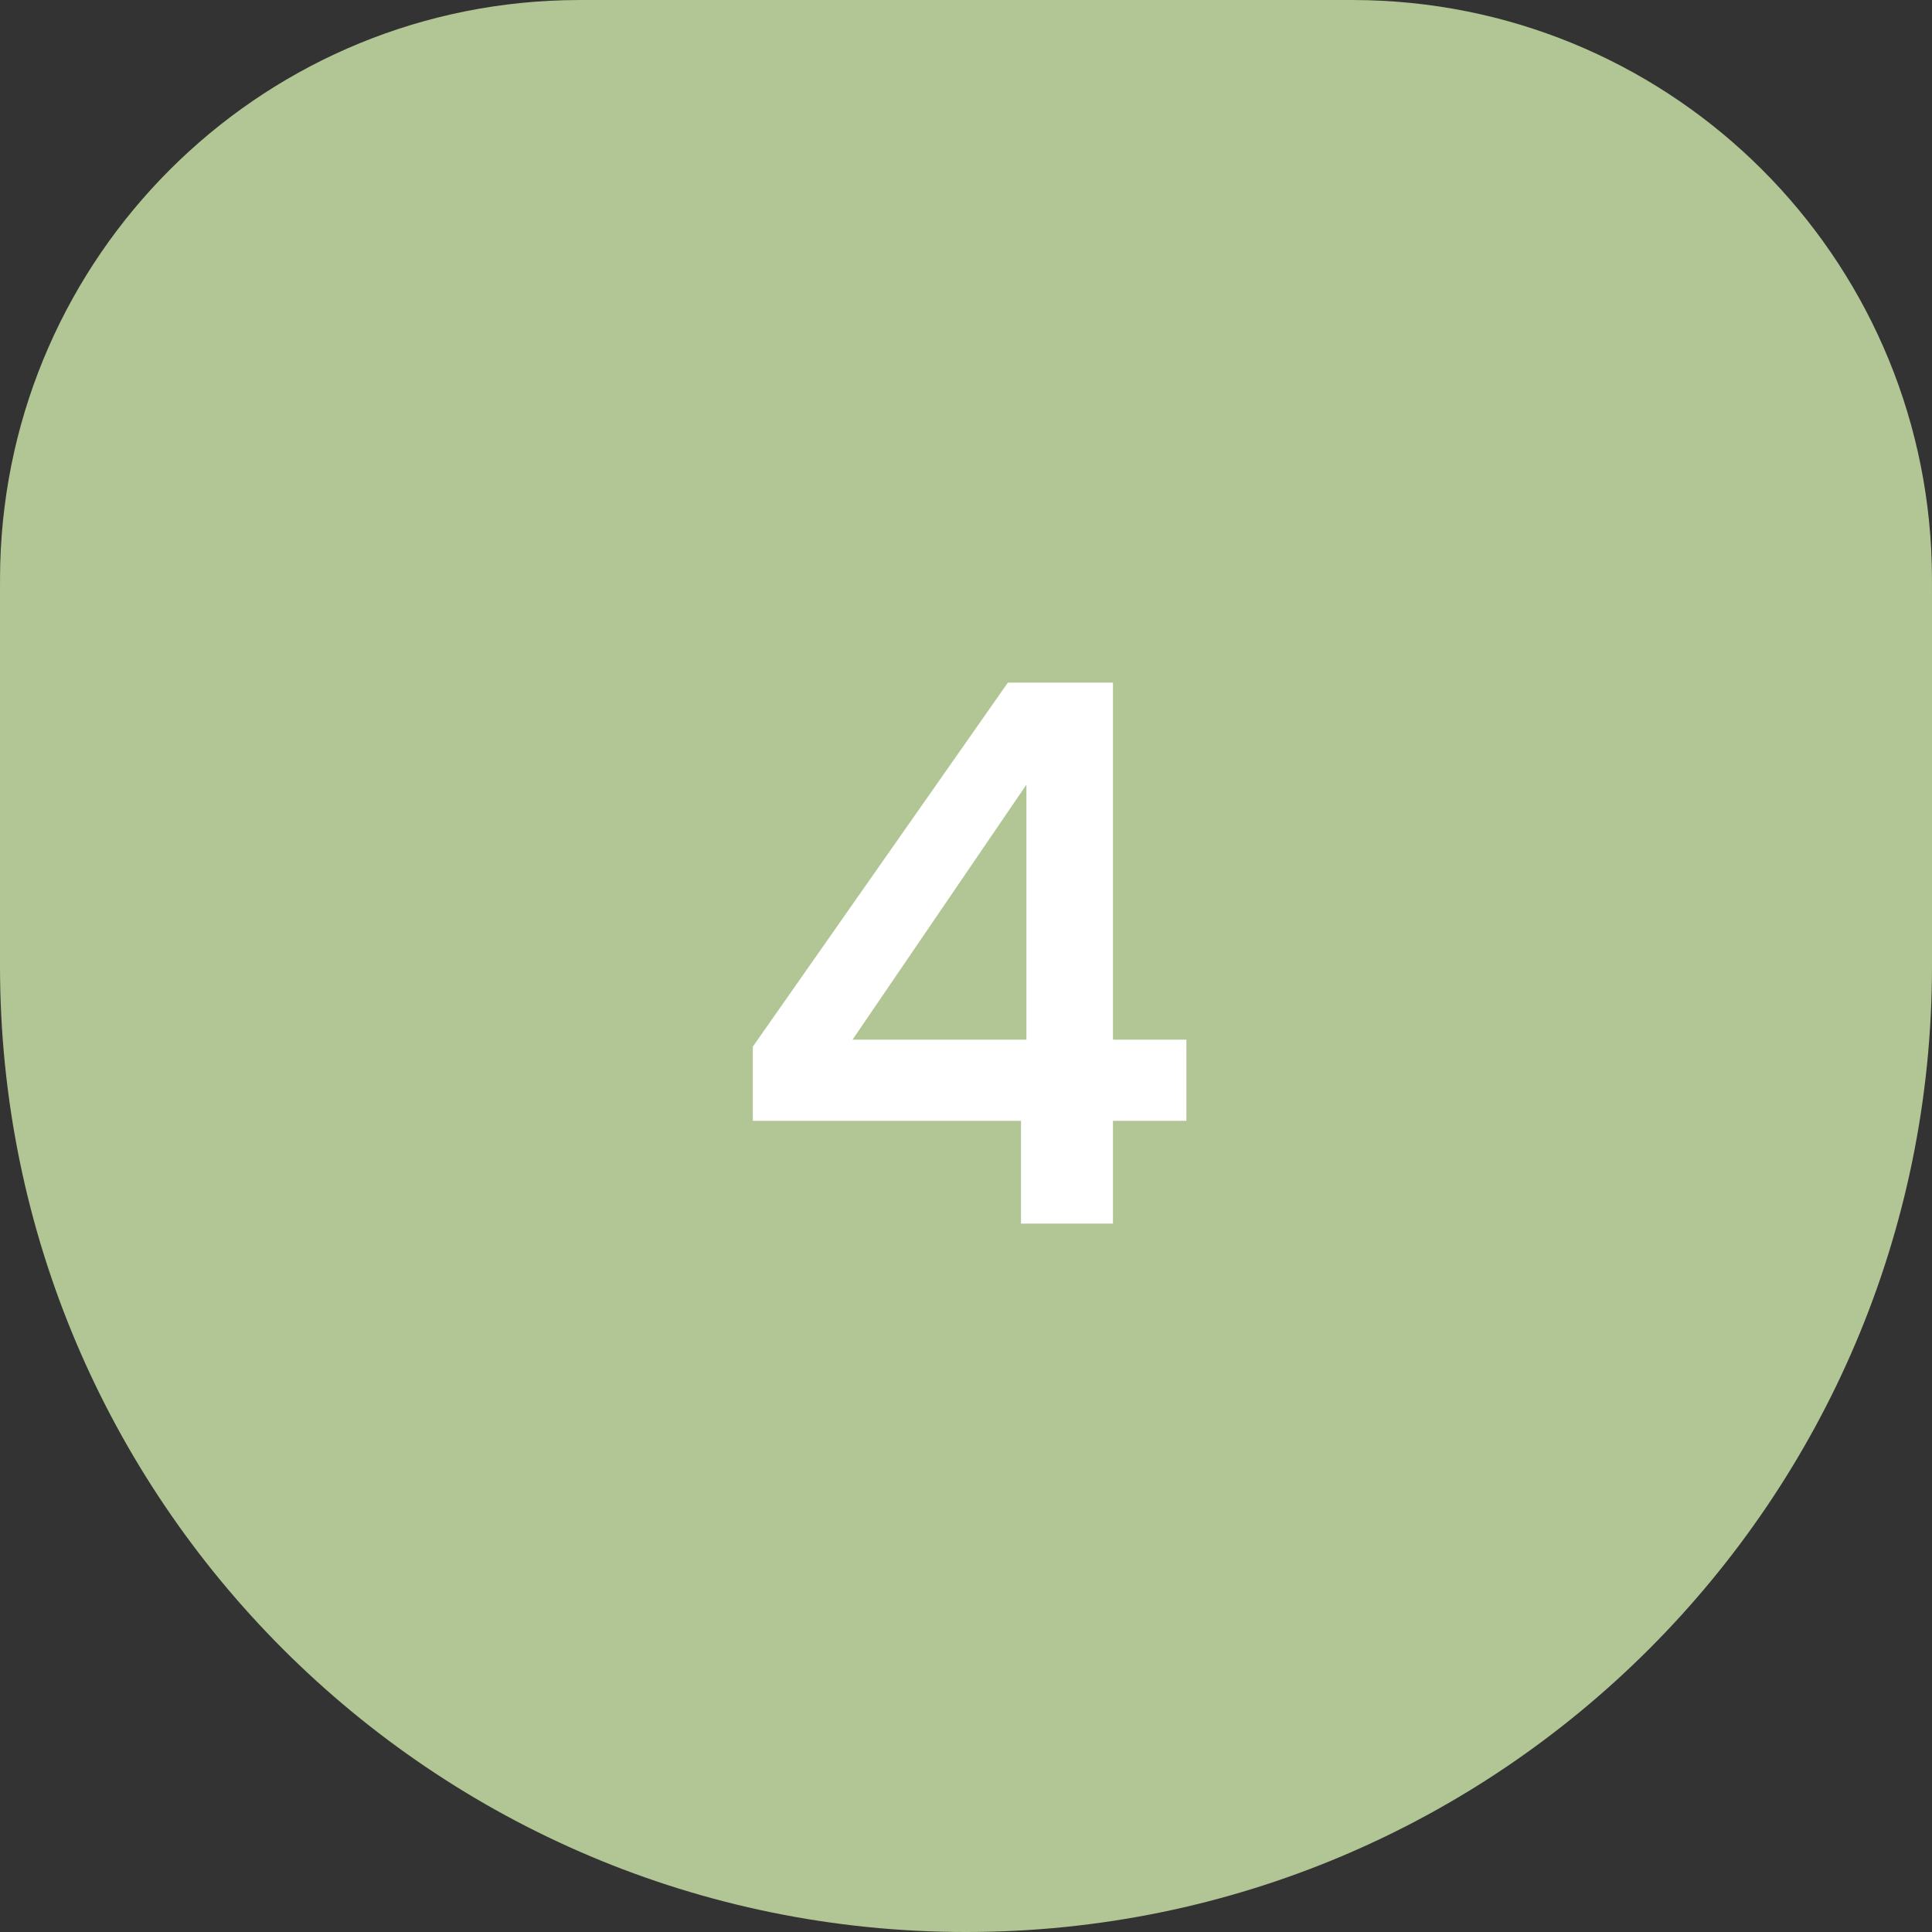 <svg width="60" height="60" viewBox="0 0 60 60" fill="none" xmlns="http://www.w3.org/2000/svg">
  <rect x="0" y="0" width="60" height="60" fill="#333333" stroke="none"/>
  <path
    d="M0 18.621C0 18.044 0 17.756 0.007 17.513C0.266 7.954 7.954 0.266 17.513 0.007C17.756 0 18.044 0 18.621 0H41.379C41.956 0 42.244 0 42.487 0.007C52.046 0.266 59.734 7.954 59.993 17.513C60 17.756 60 18.044 60 18.621V30C60 46.569 46.569 60 30 60C13.431 60 0 46.569 0 30V18.621Z"
    fill="#B1C694" />
  <path
    d="M31.708 38V34.808H23.38V32.504L31.3 21.2H34.564V32.288H36.844V34.808H34.564V38H31.708ZM26.476 32.288H31.876V24.368L26.476 32.288Z"
    fill="white" />
</svg>
